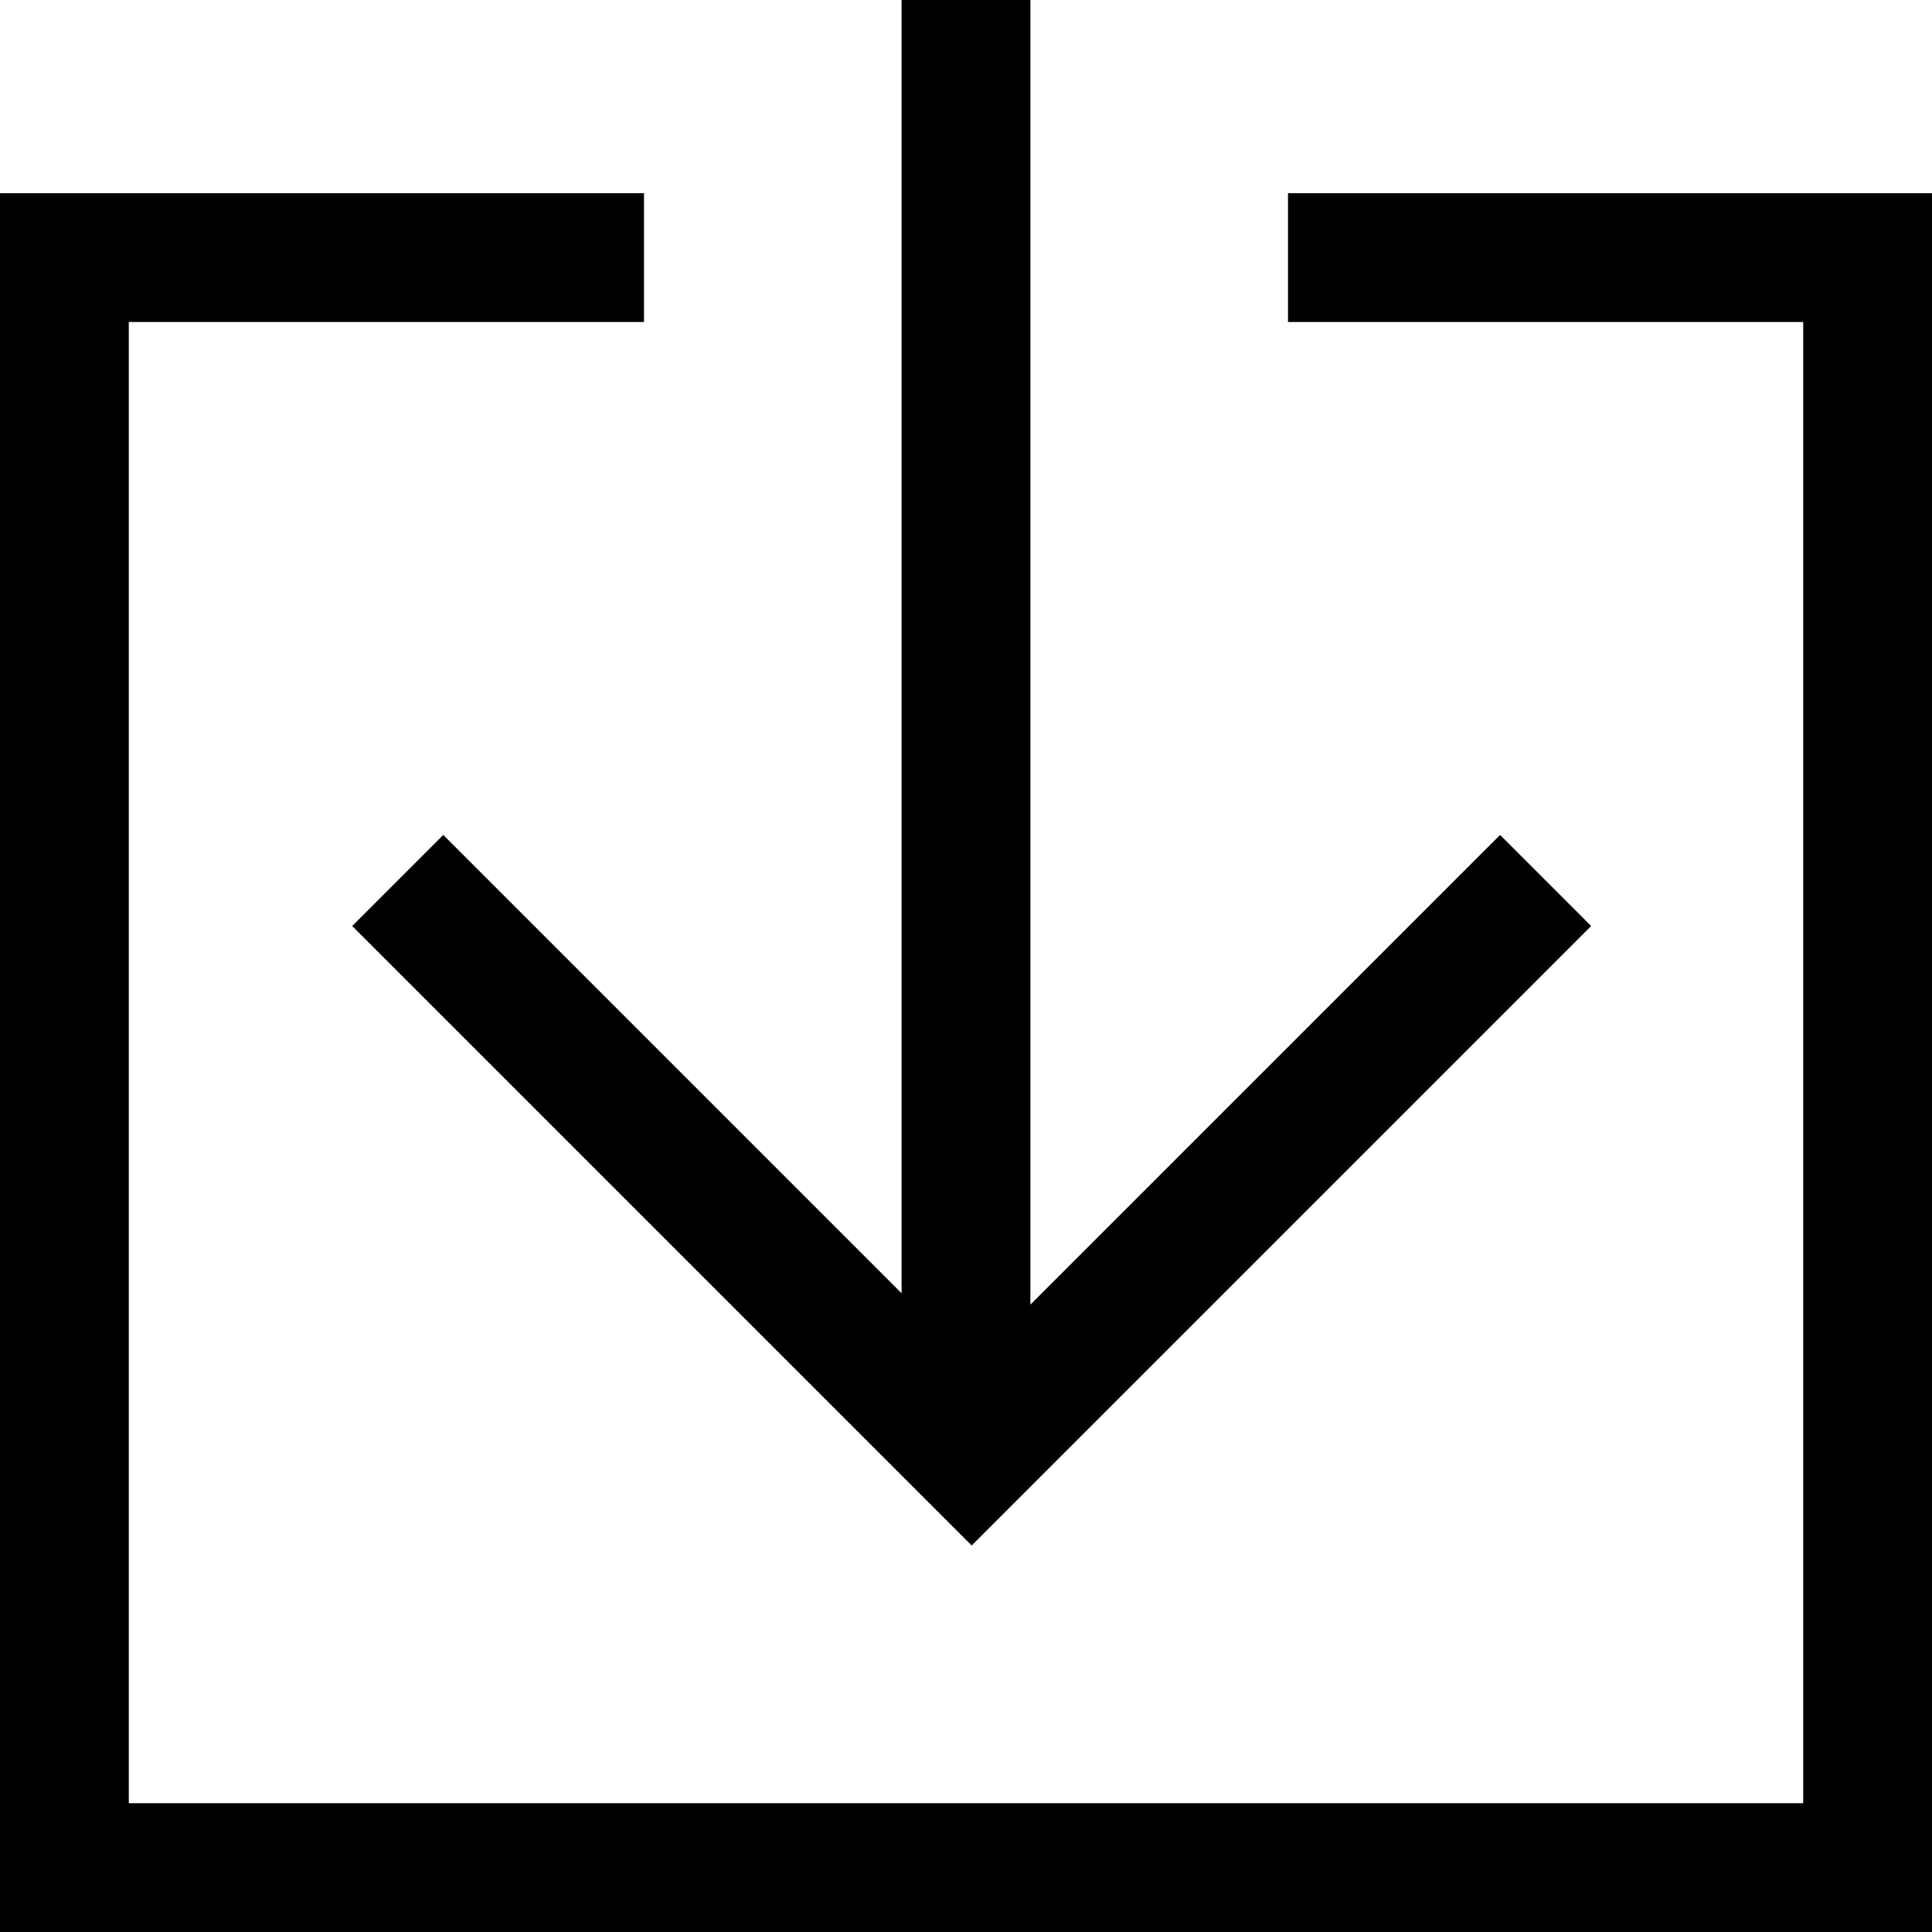 <svg width="15" height="15" viewBox="0 0 15 15" fill="none" xmlns="http://www.w3.org/2000/svg">
<g clip-path="url(#clip0_4466_2896)">
<path d="M5 2H0.5V14.5H14.5V2C14.5 2 11.03 2 10 2" stroke="black" stroke-miterlimit="10"/>
<path d="M12 6.836L7.544 11.292L3.088 6.836" stroke="black" stroke-miterlimit="10"/>
<line x1="7.5" y1="2.52181e-08" x2="7.5" y2="11" stroke="black"/>
</g>
<defs>
<clipPath id="clip0_4466_2896">
<rect width="15" height="15" fill="white"/>
</clipPath>
</defs>
</svg>
